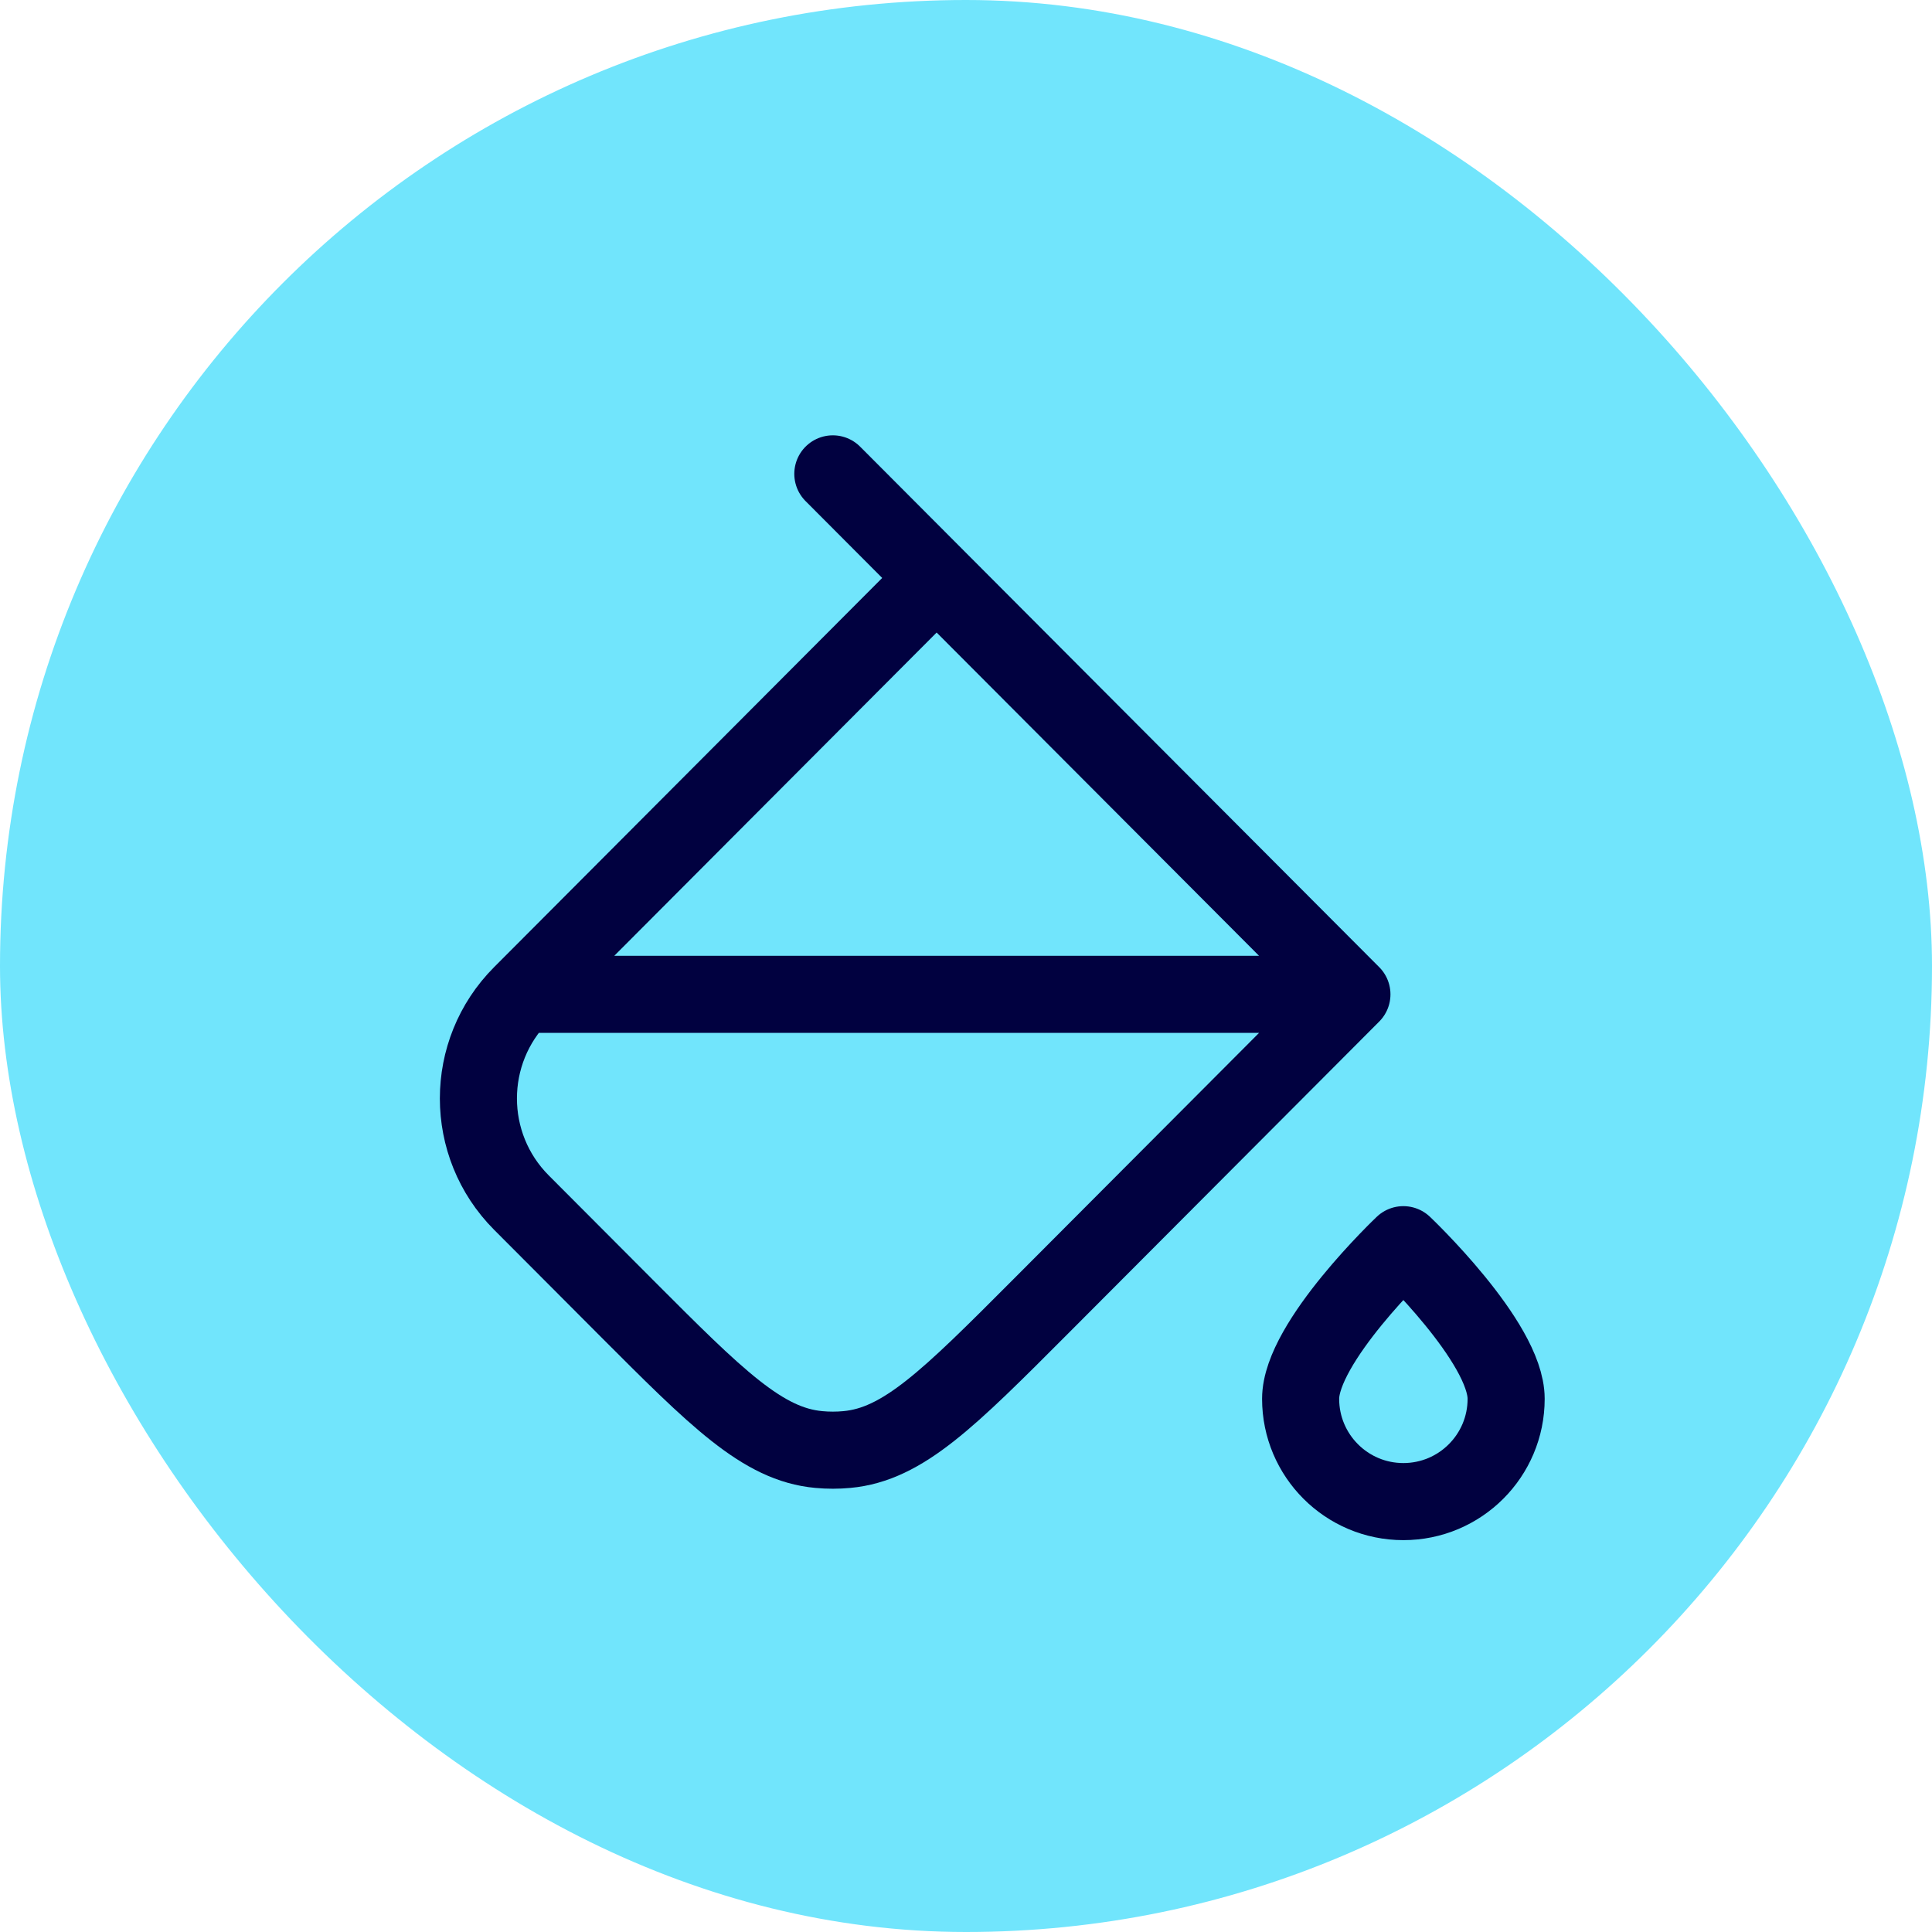 <svg width="40" height="40" viewBox="0 0 40 40" fill="none" xmlns="http://www.w3.org/2000/svg">
<rect width="40" height="40" rx="20" fill="#71E5FC"/>
<path d="M27.99 20.587L21.542 27.053C19.645 28.955 18.696 29.906 17.532 30.011C17.34 30.029 17.146 30.029 16.954 30.011C15.79 29.906 14.841 28.955 12.944 27.053L10.795 24.898C9.608 23.707 9.608 21.777 10.795 20.587M27.99 20.587L19.392 11.966M27.99 20.587H10.795M10.795 20.587L19.392 11.966M19.392 11.966L17.243 9.811" stroke="#010140" stroke-width="1.596" stroke-linecap="round" stroke-linejoin="round"/>
<path d="M31.183 28.961C31.183 30.136 30.231 31.089 29.055 31.089C27.88 31.089 26.928 30.136 26.928 28.961C26.928 27.786 29.055 25.77 29.055 25.77C29.055 25.77 31.183 27.786 31.183 28.961Z" stroke="#010140" stroke-width="1.596" stroke-linecap="round" stroke-linejoin="round"/>
</svg>
